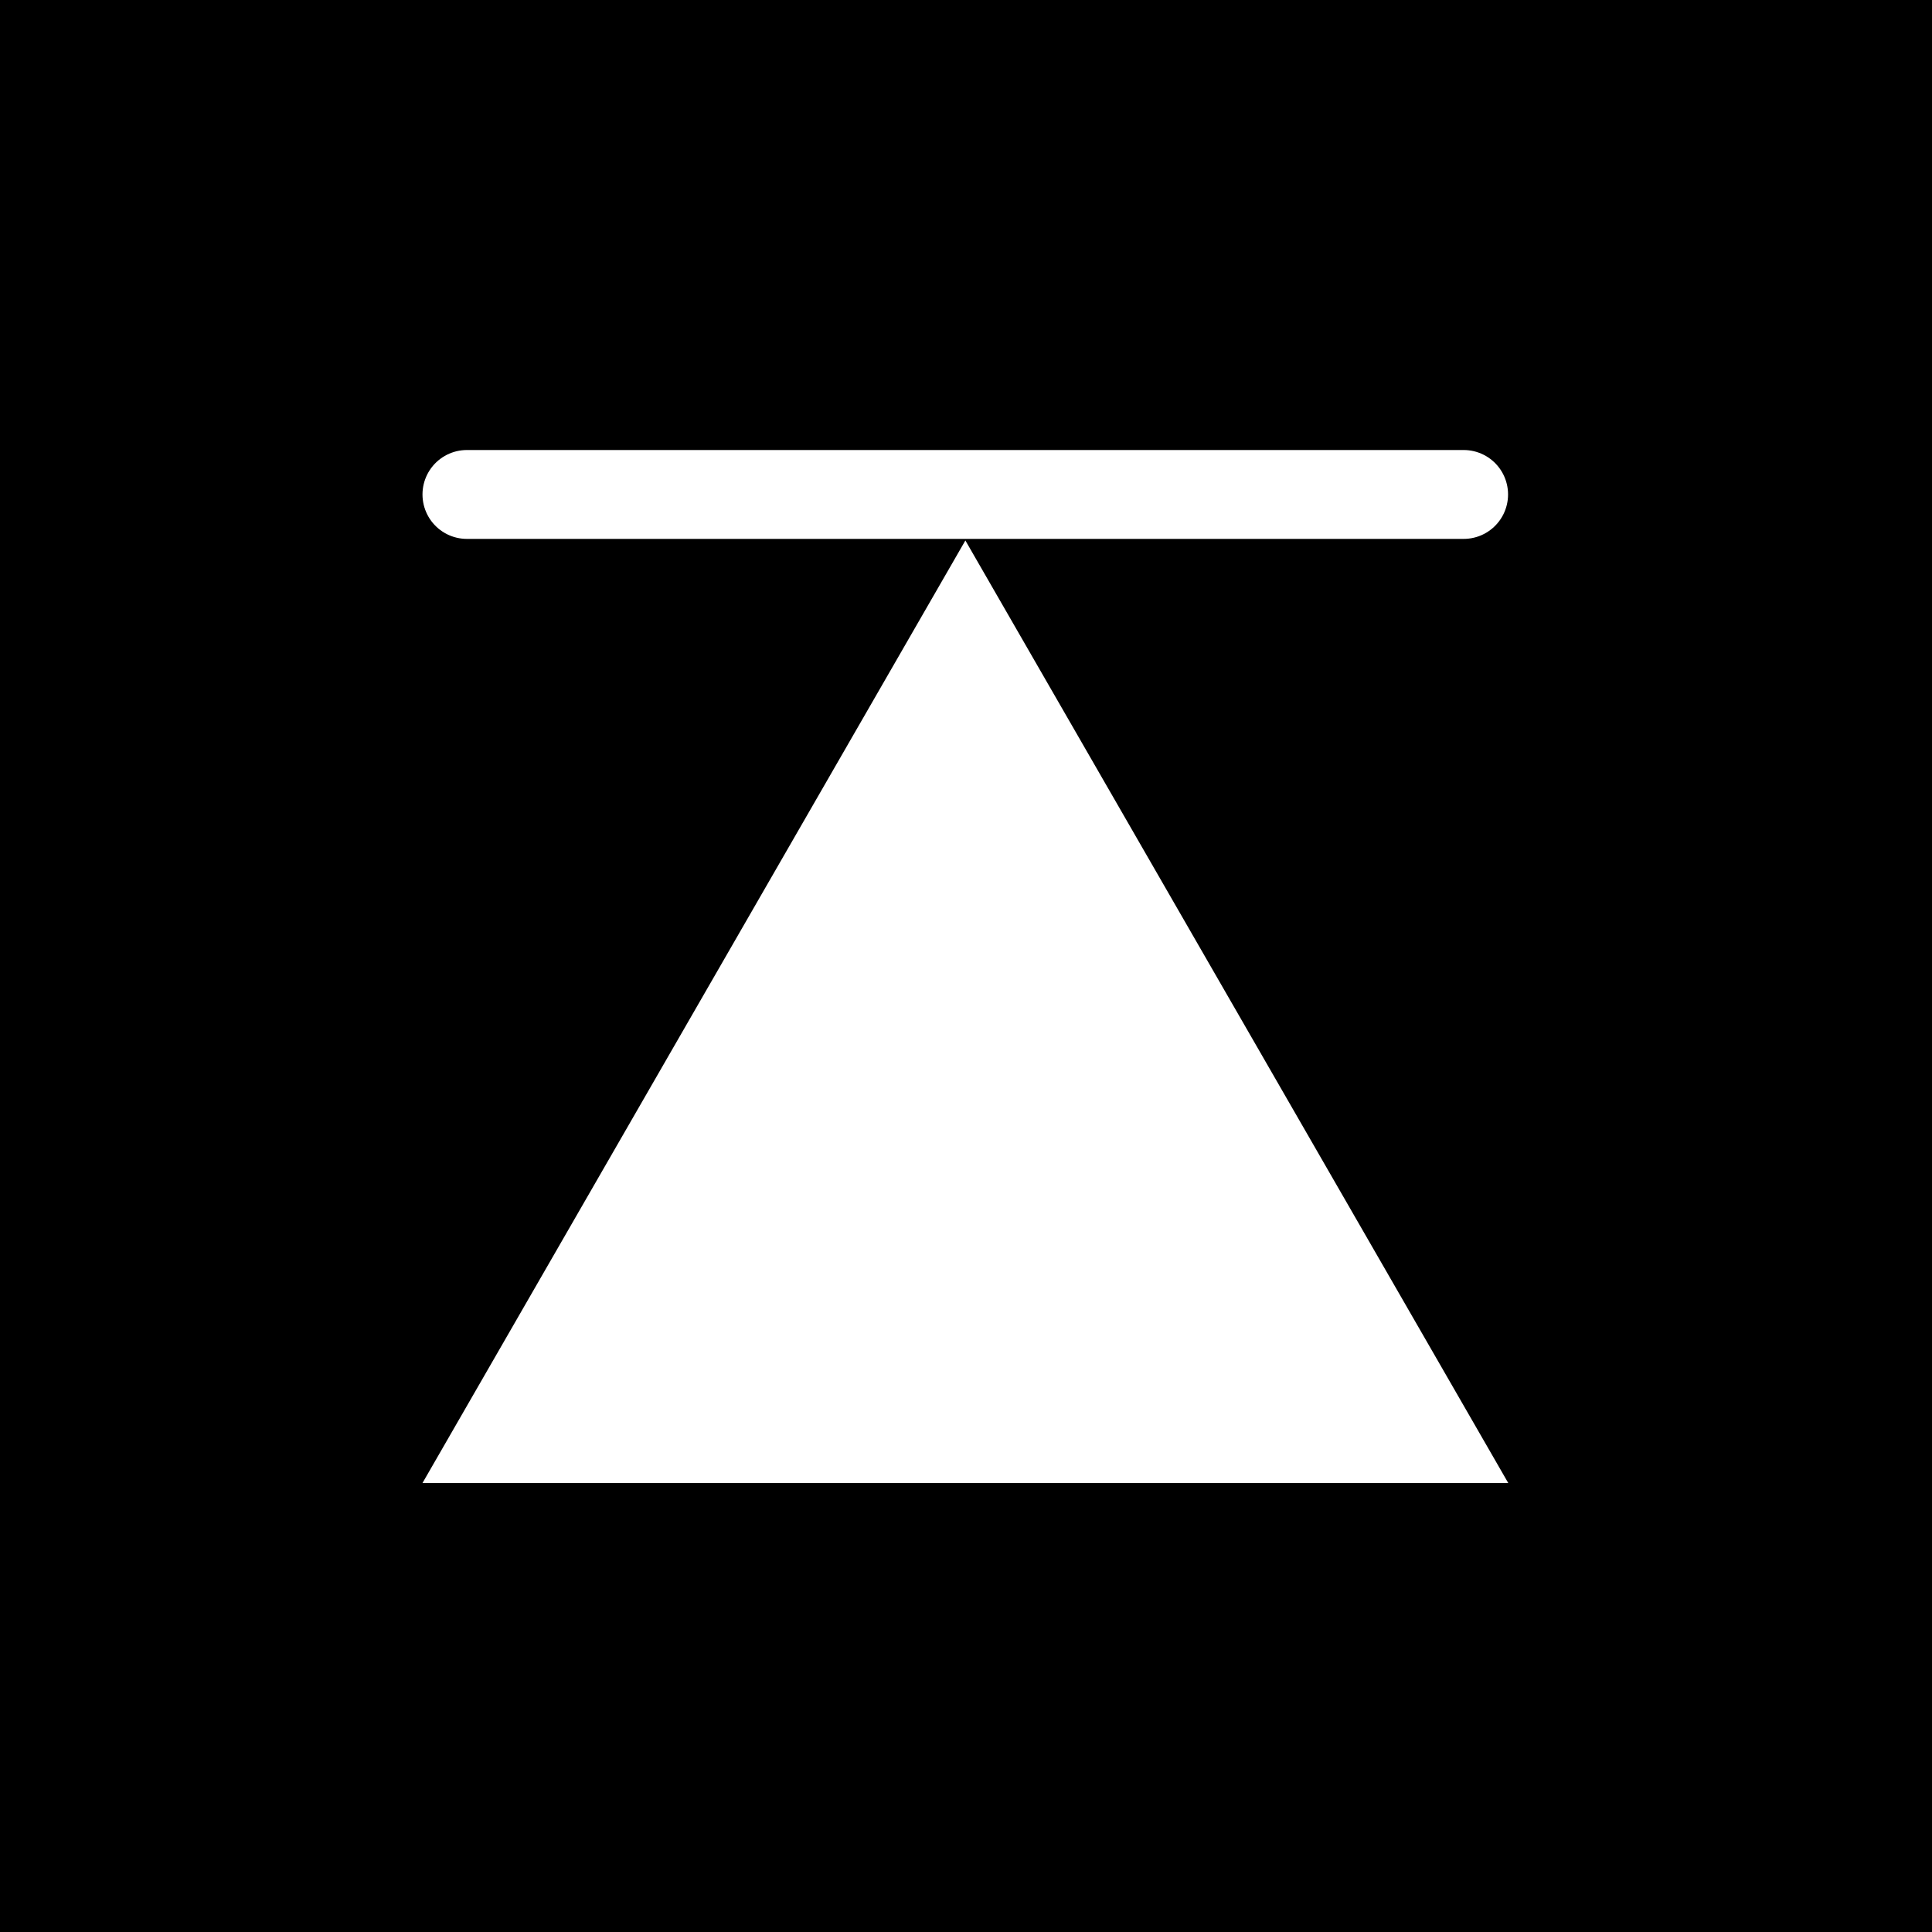 <?xml version="1.0" encoding="UTF-8"?>
<svg data-bbox="-37.5 -37.5 450 450" height="500" viewBox="0 0 375 375" width="500" xmlns="http://www.w3.org/2000/svg" data-type="ugc">
    <g>
        <defs>
            <clipPath id="009b5dc0-09fe-4be7-bbfb-987cb4e7f96d">
                <path d="M82.004 104.883h210.75v183H82.004Zm0 0"/>
            </clipPath>
        </defs>
        <path fill="#ffffff" d="M412.5-37.5v450h-450v-450h450z"/>
        <path fill="#ffffff" d="M412.5-37.5v450h-450v-450h450z"/>
        <path fill="#000000" d="M412.5-37.5v450h-450v-450h450z"/>
        <g clip-path="url(#009b5dc0-09fe-4be7-bbfb-987cb4e7f96d)">
            <path d="m82.004 287.855 105.375-182.949 105.375 182.95Zm0 0" fill="#ffffff"/>
        </g>
        <path stroke-width="23" stroke="#ffffff" d="M11.502 11.5h258.319" fill="none" transform="matrix(.749 0 0 .75 82.004 87.348)" stroke-linecap="round"/>
    </g>
</svg>
